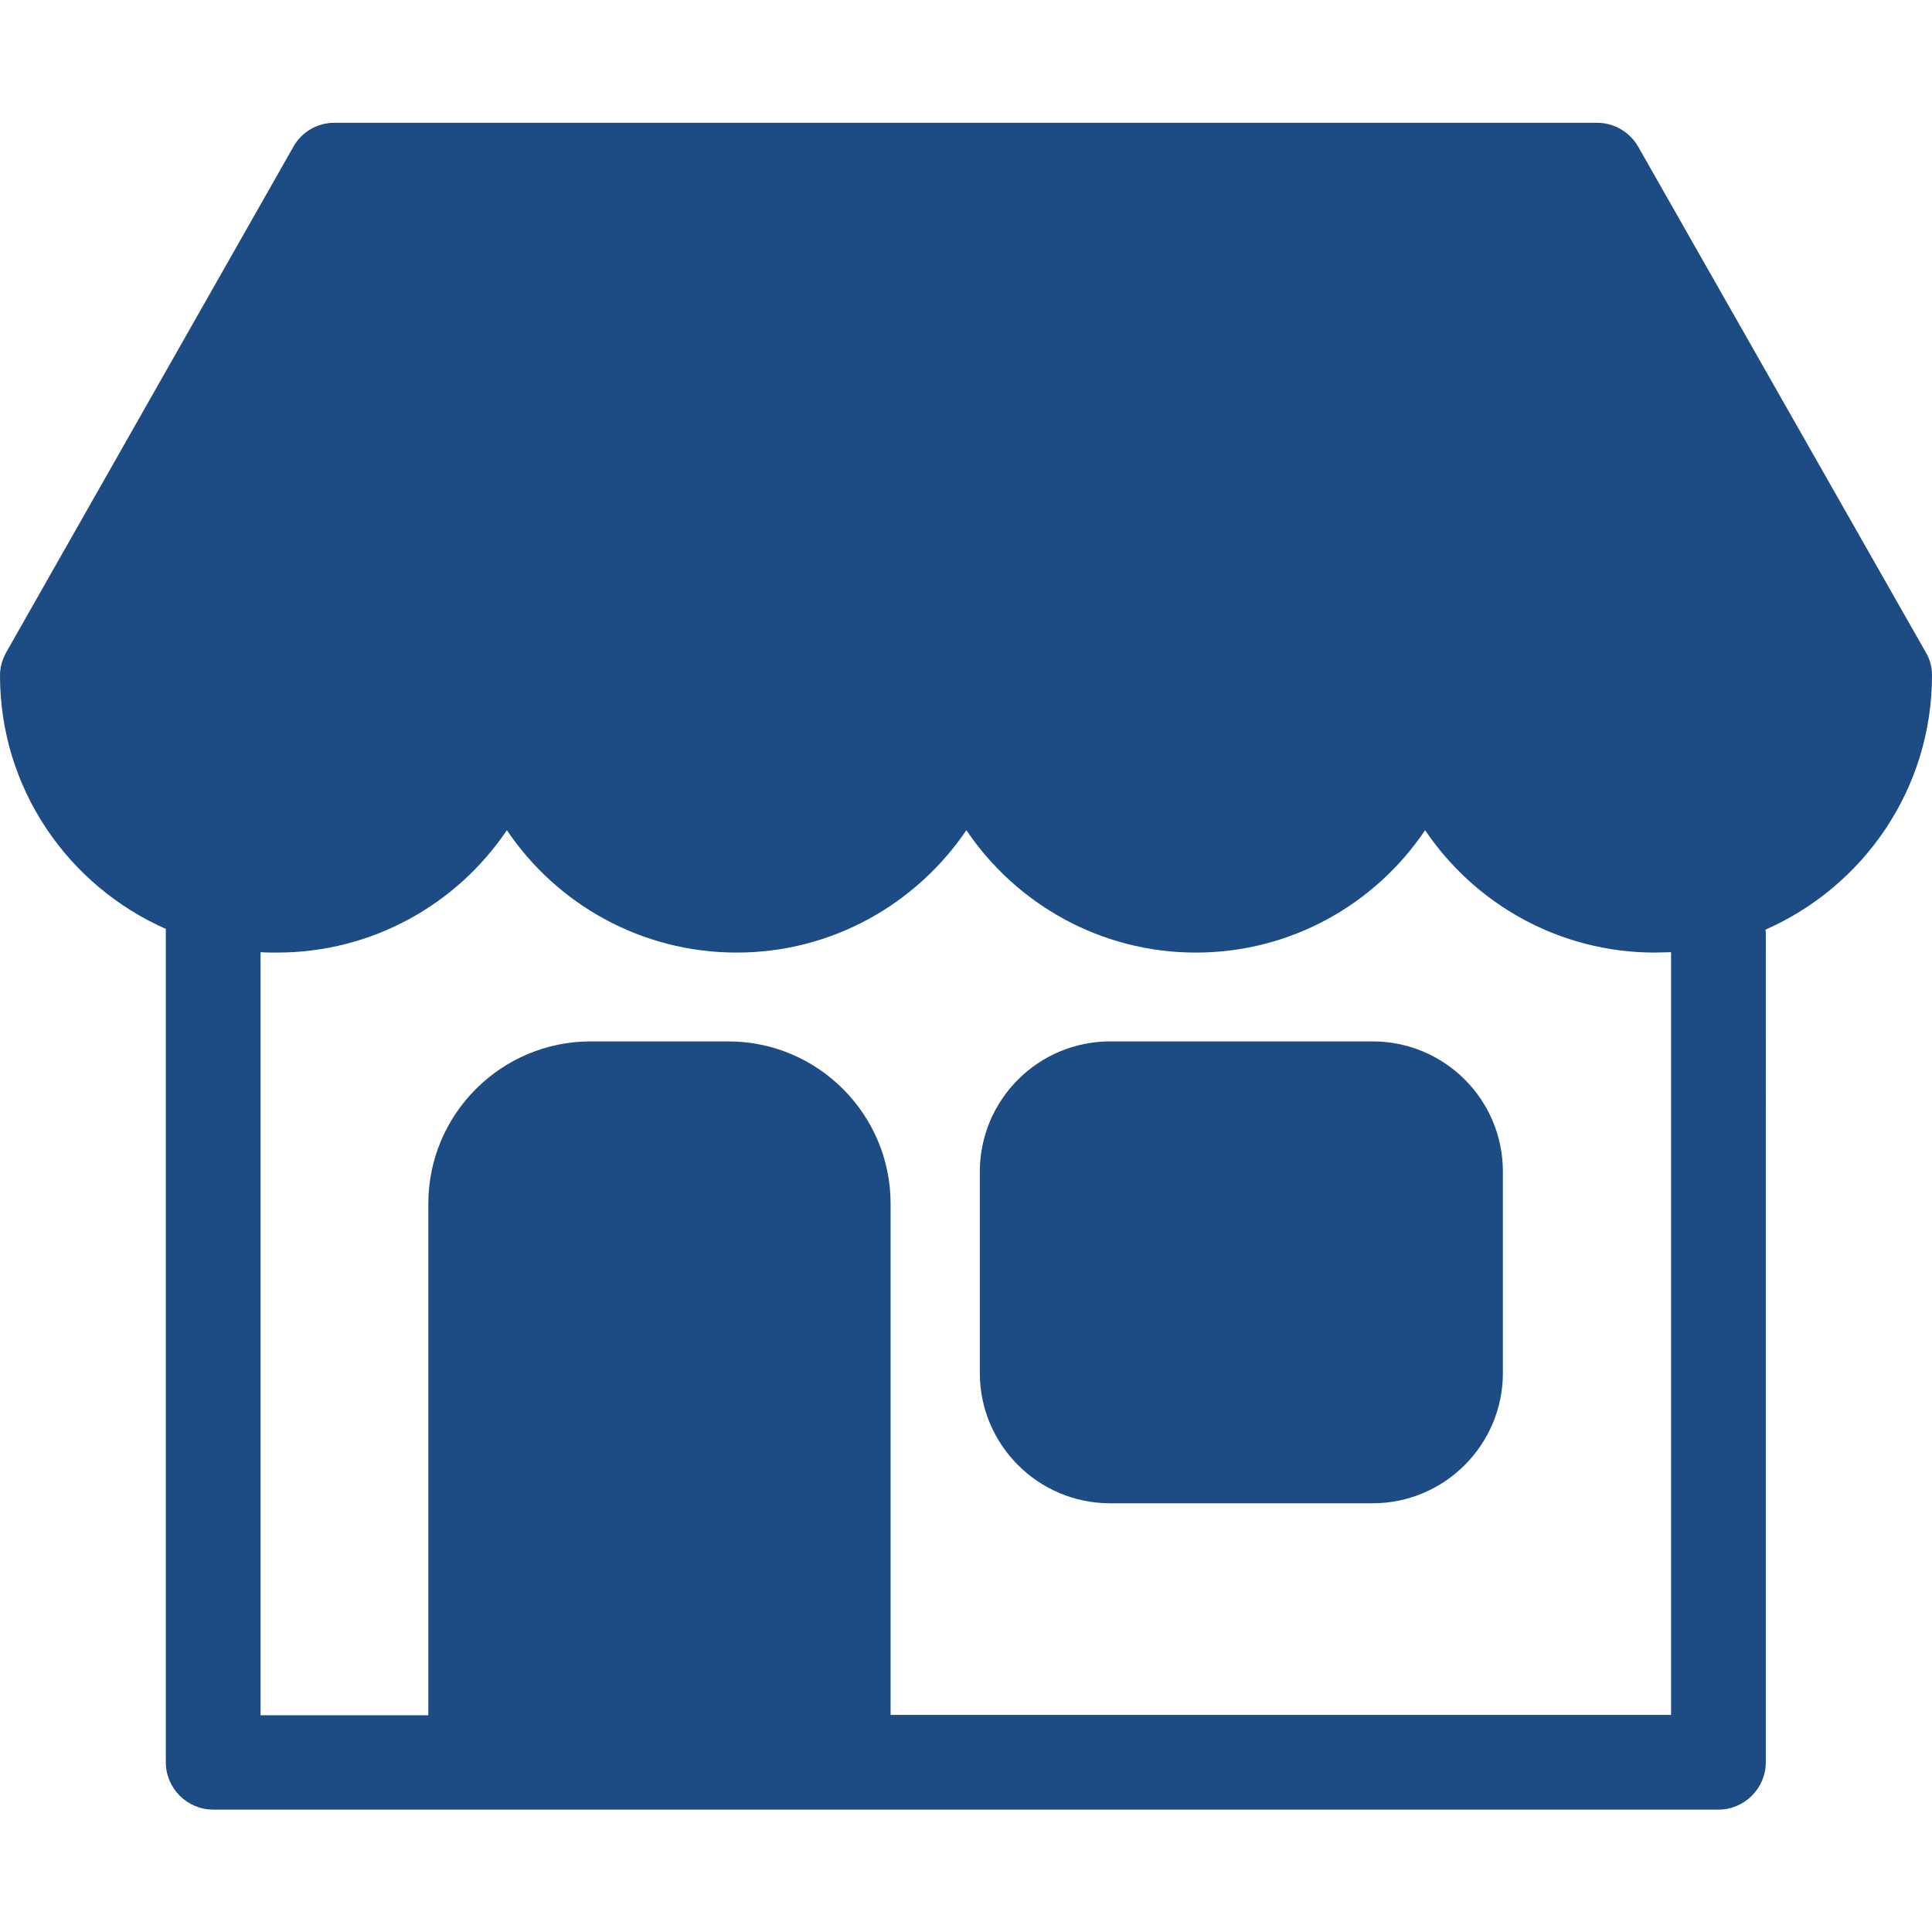 <?xml version="1.0" encoding="utf-8"?>
<!-- Generator: Adobe Illustrator 26.5.0, SVG Export Plug-In . SVG Version: 6.00 Build 0)  -->
<svg version="1.1" id="Capa_1" xmlns="http://www.w3.org/2000/svg" xmlns:xlink="http://www.w3.org/1999/xlink" x="0px" y="0px"
	 viewBox="0 0 489.4 489.4" style="enable-background:new 0 0 489.4 489.4;" xml:space="preserve">
<style type="text/css">
	.st0{fill:#1D4C84;}
</style>
<g>
	<g>
		<path class="st0" d="M347.7,263.8h-66.5c-18.2,0-33,14.8-33,33v51c0,18.2,14.8,33,33,33h66.5c18.2,0,33-14.8,33-33v-51
			C380.7,278.5,365.9,263.8,347.7,263.8z"/>
		<path class="st0" d="M489.4,171.1c0-2.1-0.5-4.1-1.6-5.9L415,37.2c-2.1-3.7-6.1-6.1-10.4-6.1H84.7c-4.3,0-8.3,2.3-10.4,6.1
			l-72.7,128C0.6,167,0,169,0,171.1c0,28.7,17.3,53.3,42,64.2v211.1c0,6.6,5.4,12,12,12h66.3c0.1,0,0.2,0,0.3,0h93
			c0.1,0,0.2,0,0.3,0h221.4c6.6,0,12-5.4,12-12V236.8c0-0.5,0-0.9-0.1-1.3C472,224.6,489.4,199.9,489.4,171.1z M423.3,434.4H225.6
			V304.9c0-22.6-18.4-41.1-41.1-41.1h-34.9c-22.6,0-41.1,18.4-41.1,41.1v129.6H66V241.2c1.4,0.1,2.8,0.1,4.2,0.1
			c24.2,0,45.6-12.3,58.2-31c12.6,18.7,34,31,58.2,31s45.5-12.3,58.2-31c12.6,18.7,34,31,58.1,31c24.2,0,45.5-12.3,58.1-31
			c12.6,18.7,34,31,58.2,31c1.4,0,2.7-0.1,4.1-0.1L423.3,434.4L423.3,434.4z"/>
	</g>
</g>
</svg>
